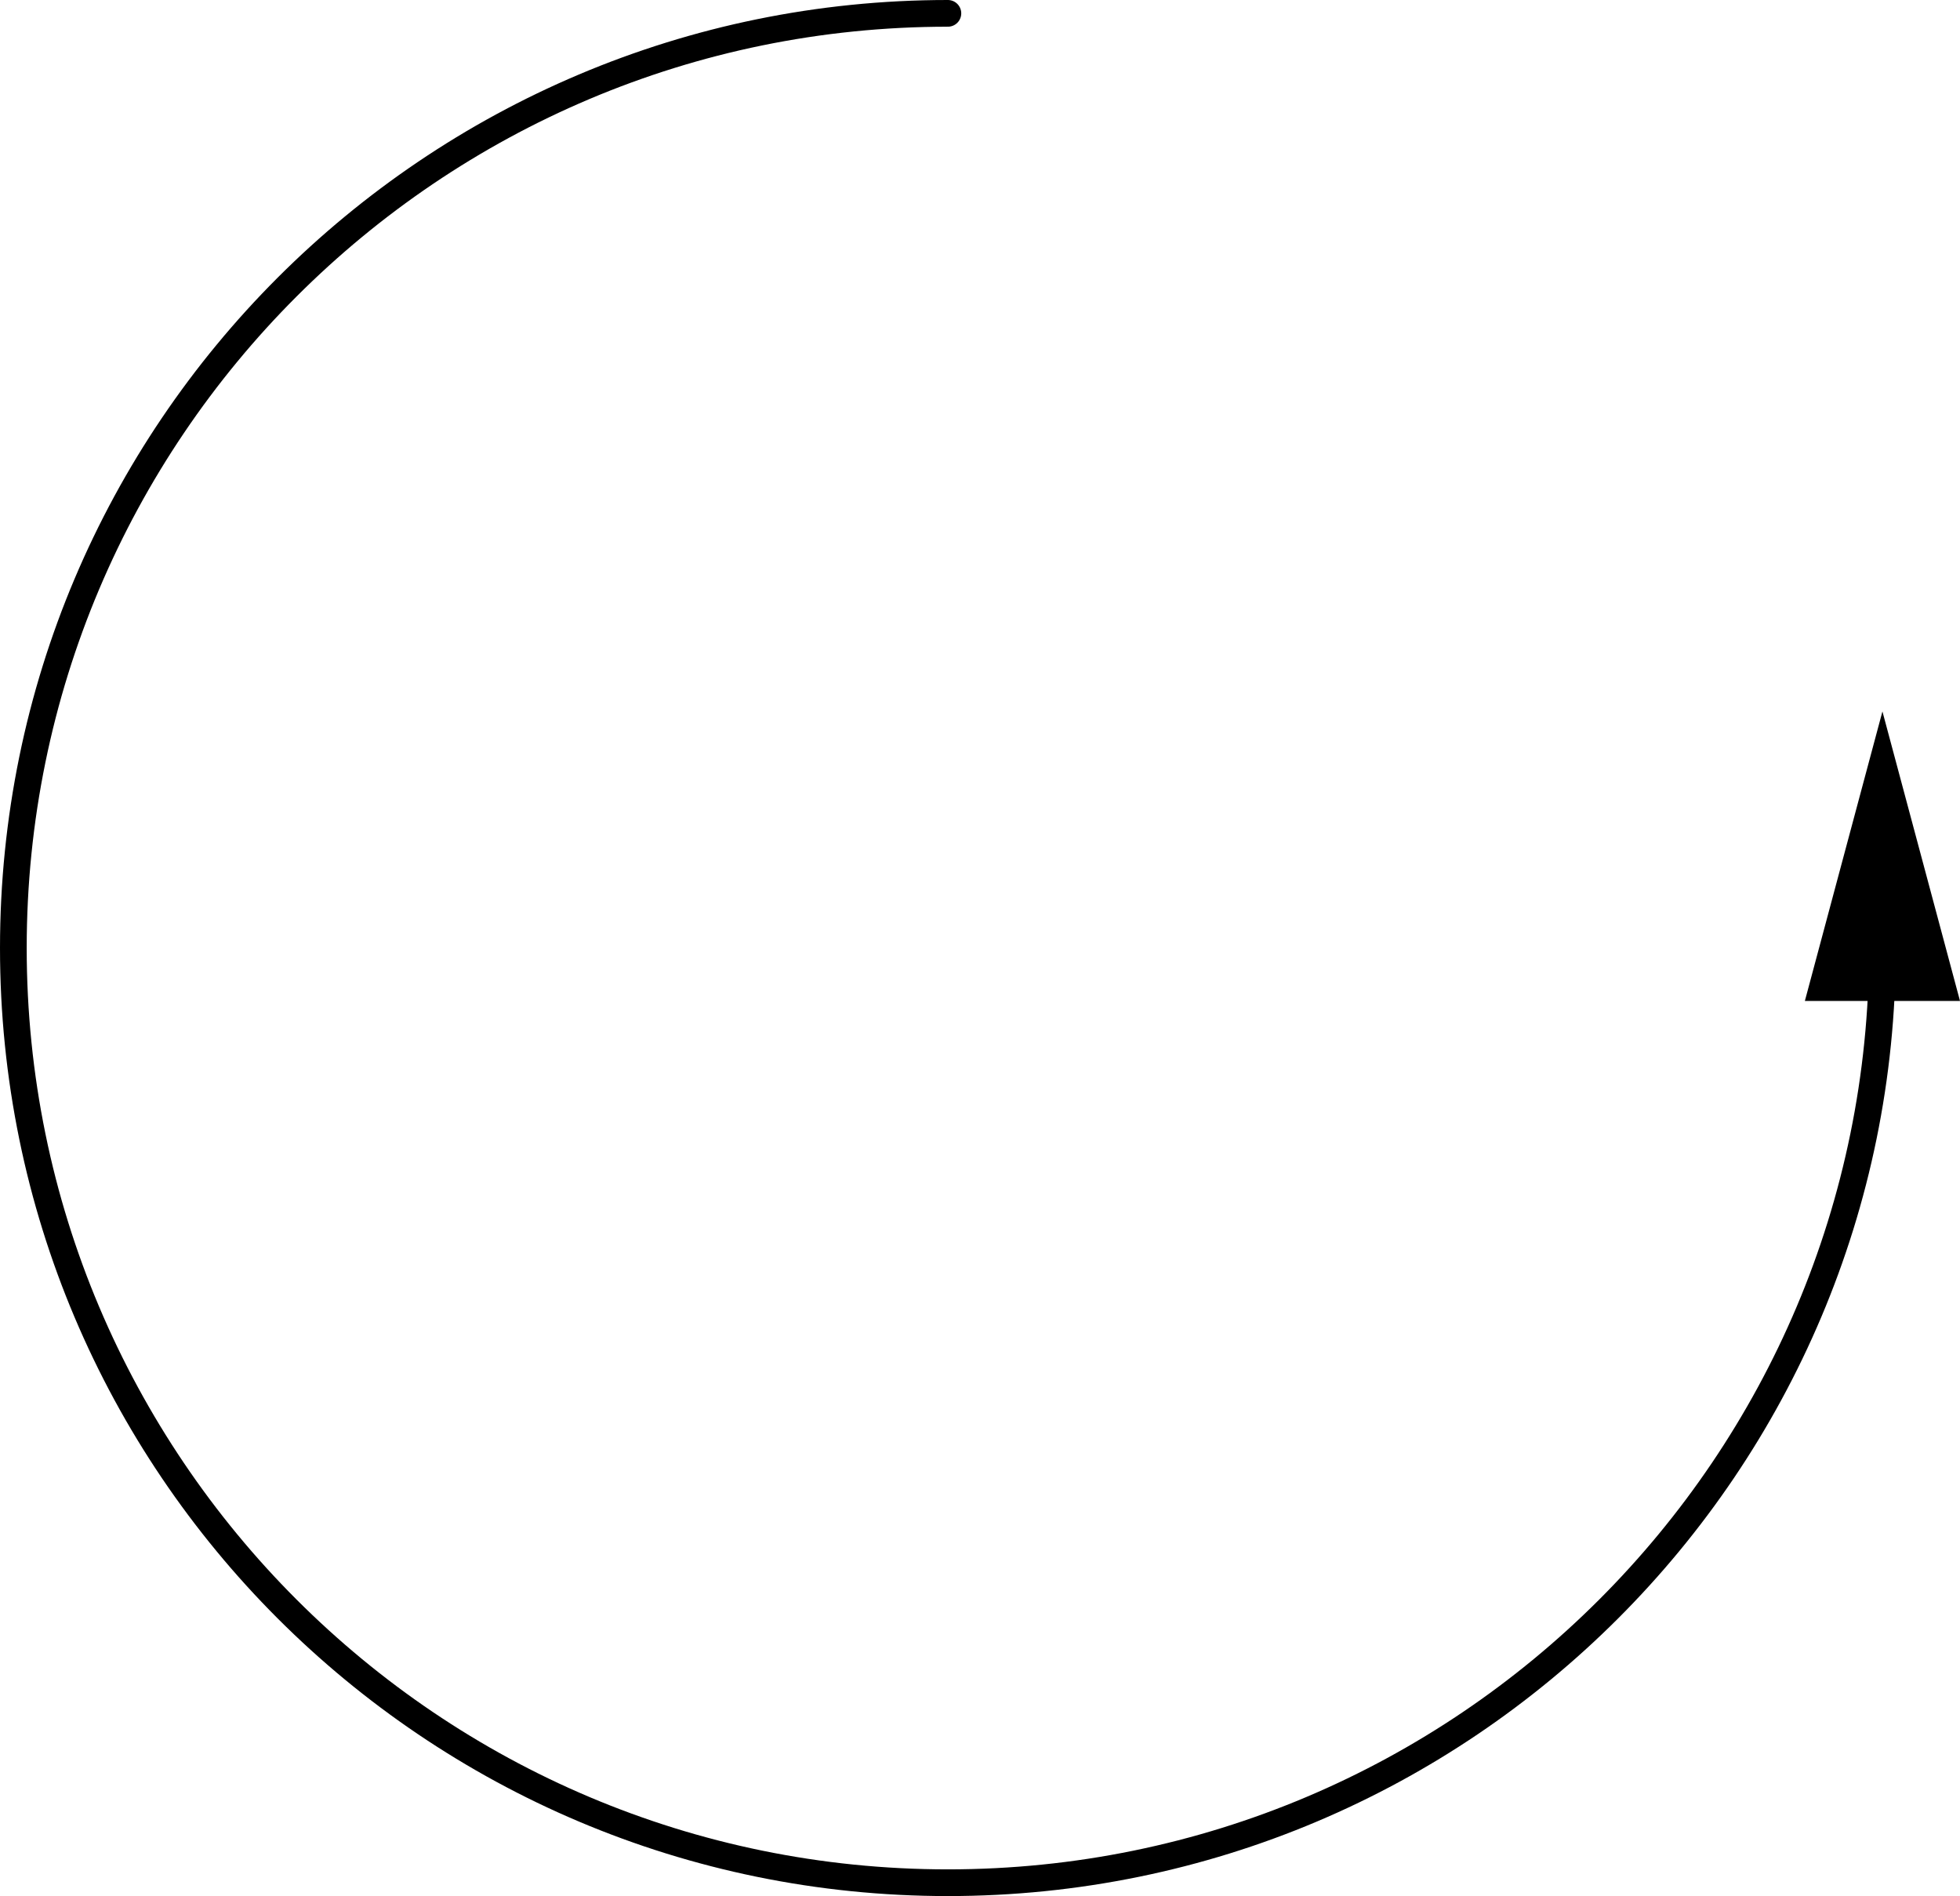 <?xml version="1.0" encoding="iso-8859-1"?>
<!-- Generator: Adobe Illustrator 28.1.0, SVG Export Plug-In . SVG Version: 6.00 Build 0)  -->
<svg version="1.1" id="image" xmlns="http://www.w3.org/2000/svg" xmlns:xlink="http://www.w3.org/1999/xlink" x="0px" y="0px"
	 width="58.724px" height="56.8px" viewBox="0 0 58.724 56.8" enable-background="new 0 0 58.724 56.8" xml:space="preserve">
<g>
	<g>
		<path fill="none" stroke="#000000" stroke-width="0.8" stroke-linecap="round" stroke-miterlimit="10" d="M28.4,0.4
			c-15.464,0-28,12.536-28,28c0,15.464,12.536,28,28,28s28-12.536,28-28"/>
		<g>
			<polygon points="58.724,29.985 56.4,21.312 54.076,29.985 			"/>
		</g>
	</g>
</g>
</svg>
